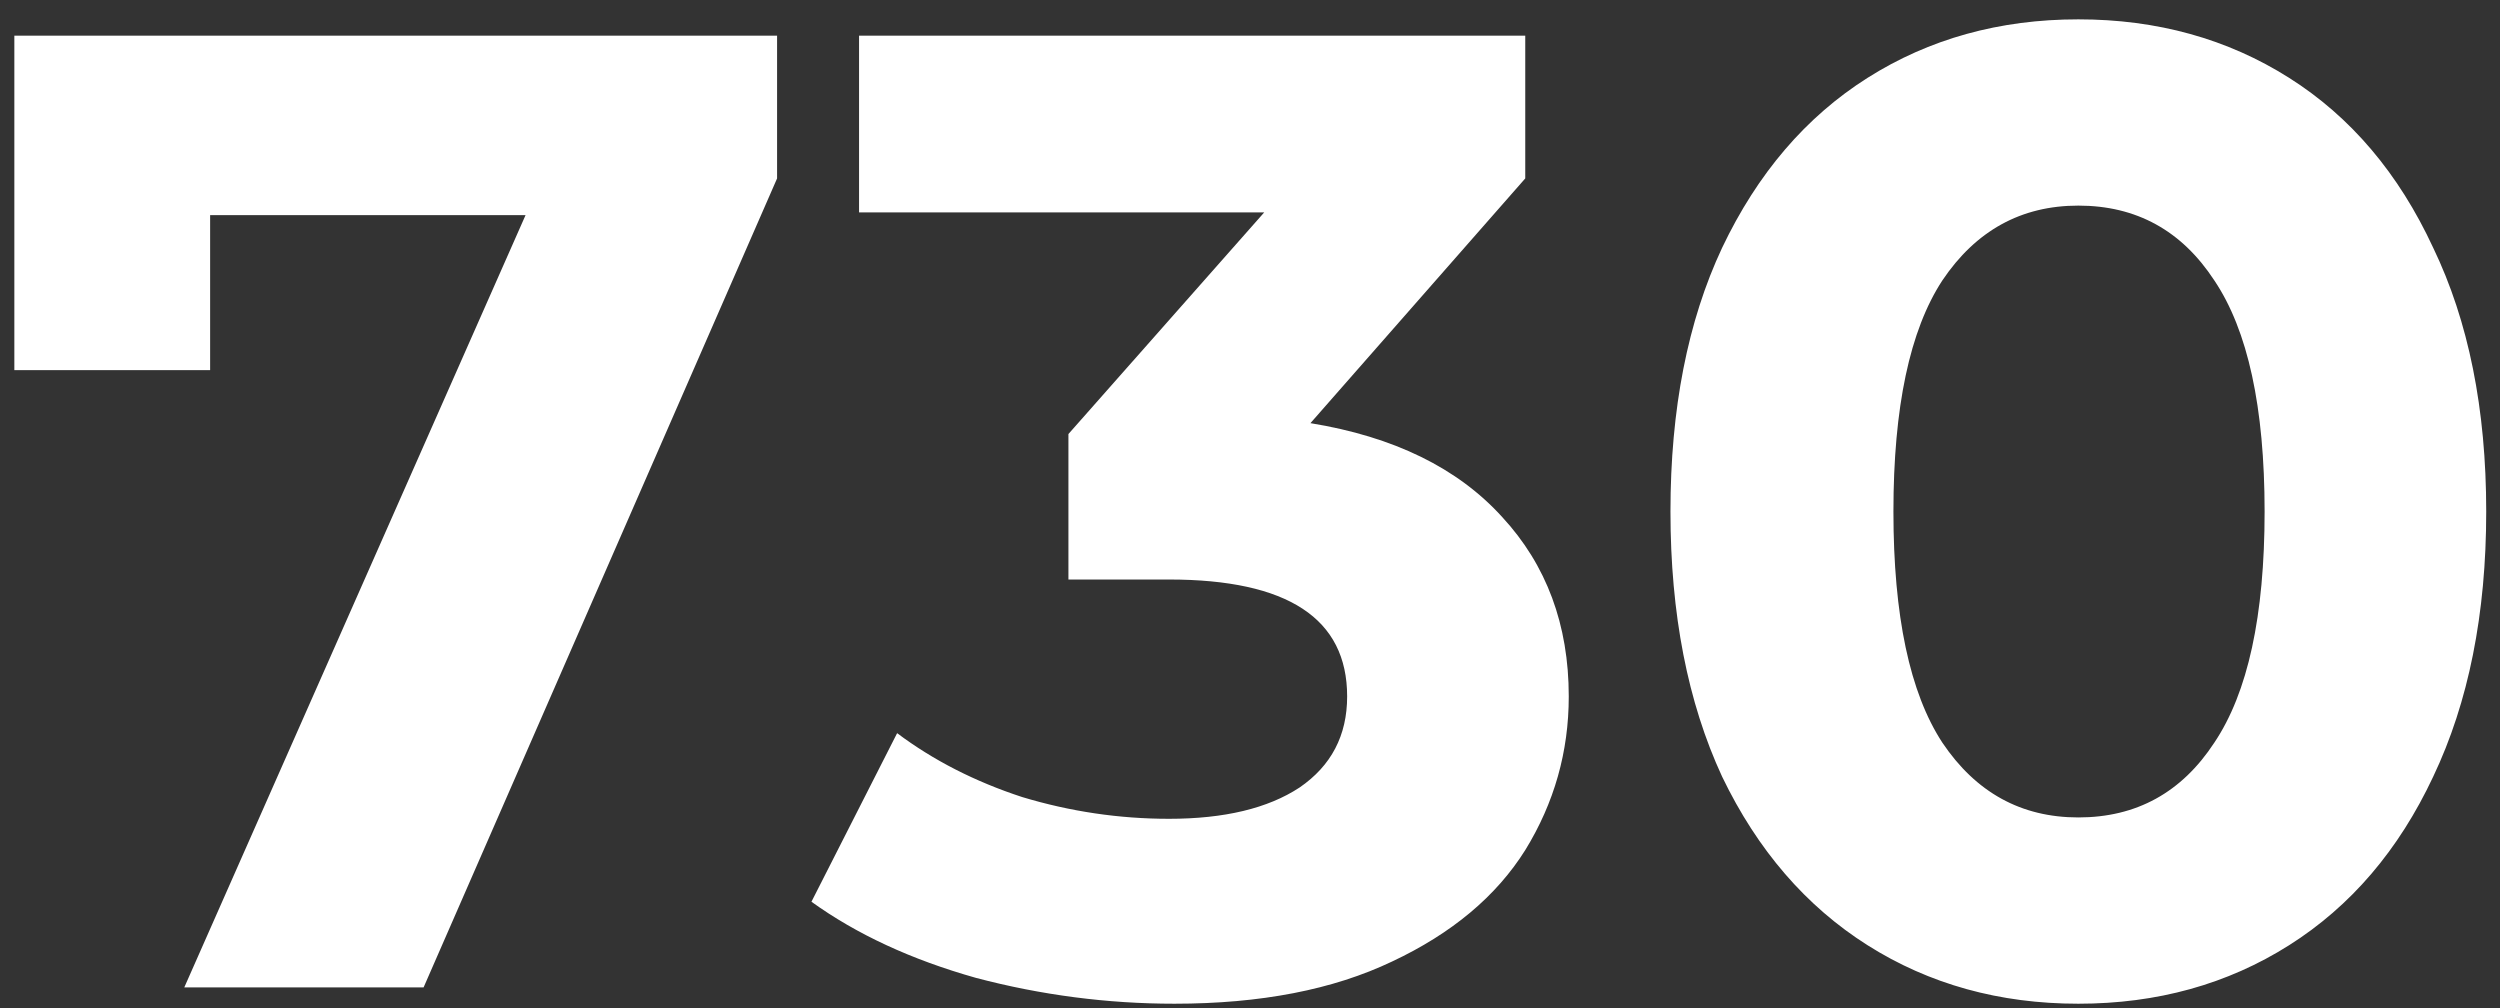 <svg width="119" height="48" viewBox="0 0 119 48" fill="none" xmlns="http://www.w3.org/2000/svg">
<rect x="0" y="0" width="119" height="48" fill="#333333" stroke="none"/>
<path d="M36.989 1.698V8.493L20.163 47H8.772L25.017 10.24H10.002V17.618H0.683V1.698H36.989ZM62.377 20.142C66.346 20.789 69.388 22.278 71.502 24.608C73.616 26.894 74.673 29.742 74.673 33.15C74.673 35.782 73.983 38.22 72.602 40.464C71.222 42.664 69.107 44.433 66.26 45.77C63.455 47.108 60.004 47.777 55.905 47.777C52.712 47.777 49.563 47.367 46.456 46.547C43.393 45.684 40.783 44.476 38.625 42.923L42.703 34.898C44.428 36.192 46.413 37.206 48.657 37.94C50.943 38.63 53.273 38.975 55.646 38.975C58.278 38.975 60.349 38.479 61.859 37.486C63.369 36.451 64.124 35.006 64.124 33.15C64.124 29.44 61.298 27.585 55.646 27.585H50.857V20.66L60.176 10.111H40.891V1.698H72.602V8.493L62.377 20.142ZM98.929 47.777C95.175 47.777 91.832 46.849 88.898 44.994C85.964 43.139 83.656 40.464 81.973 36.969C80.334 33.431 79.514 29.224 79.514 24.349C79.514 19.473 80.334 15.288 81.973 11.794C83.656 8.256 85.964 5.559 88.898 3.704C91.832 1.849 95.175 0.921 98.929 0.921C102.683 0.921 106.026 1.849 108.96 3.704C111.894 5.559 114.181 8.256 115.82 11.794C117.503 15.288 118.344 19.473 118.344 24.349C118.344 29.224 117.503 33.431 115.82 36.969C114.181 40.464 111.894 43.139 108.96 44.994C106.026 46.849 102.683 47.777 98.929 47.777ZM98.929 38.91C101.69 38.91 103.848 37.724 105.401 35.351C106.997 32.978 107.795 29.311 107.795 24.349C107.795 19.387 106.997 15.72 105.401 13.347C103.848 10.974 101.69 9.787 98.929 9.787C96.211 9.787 94.054 10.974 92.457 13.347C90.904 15.72 90.127 19.387 90.127 24.349C90.127 29.311 90.904 32.978 92.457 35.351C94.054 37.724 96.211 38.91 98.929 38.91Z" fill="white"/>
</svg>
